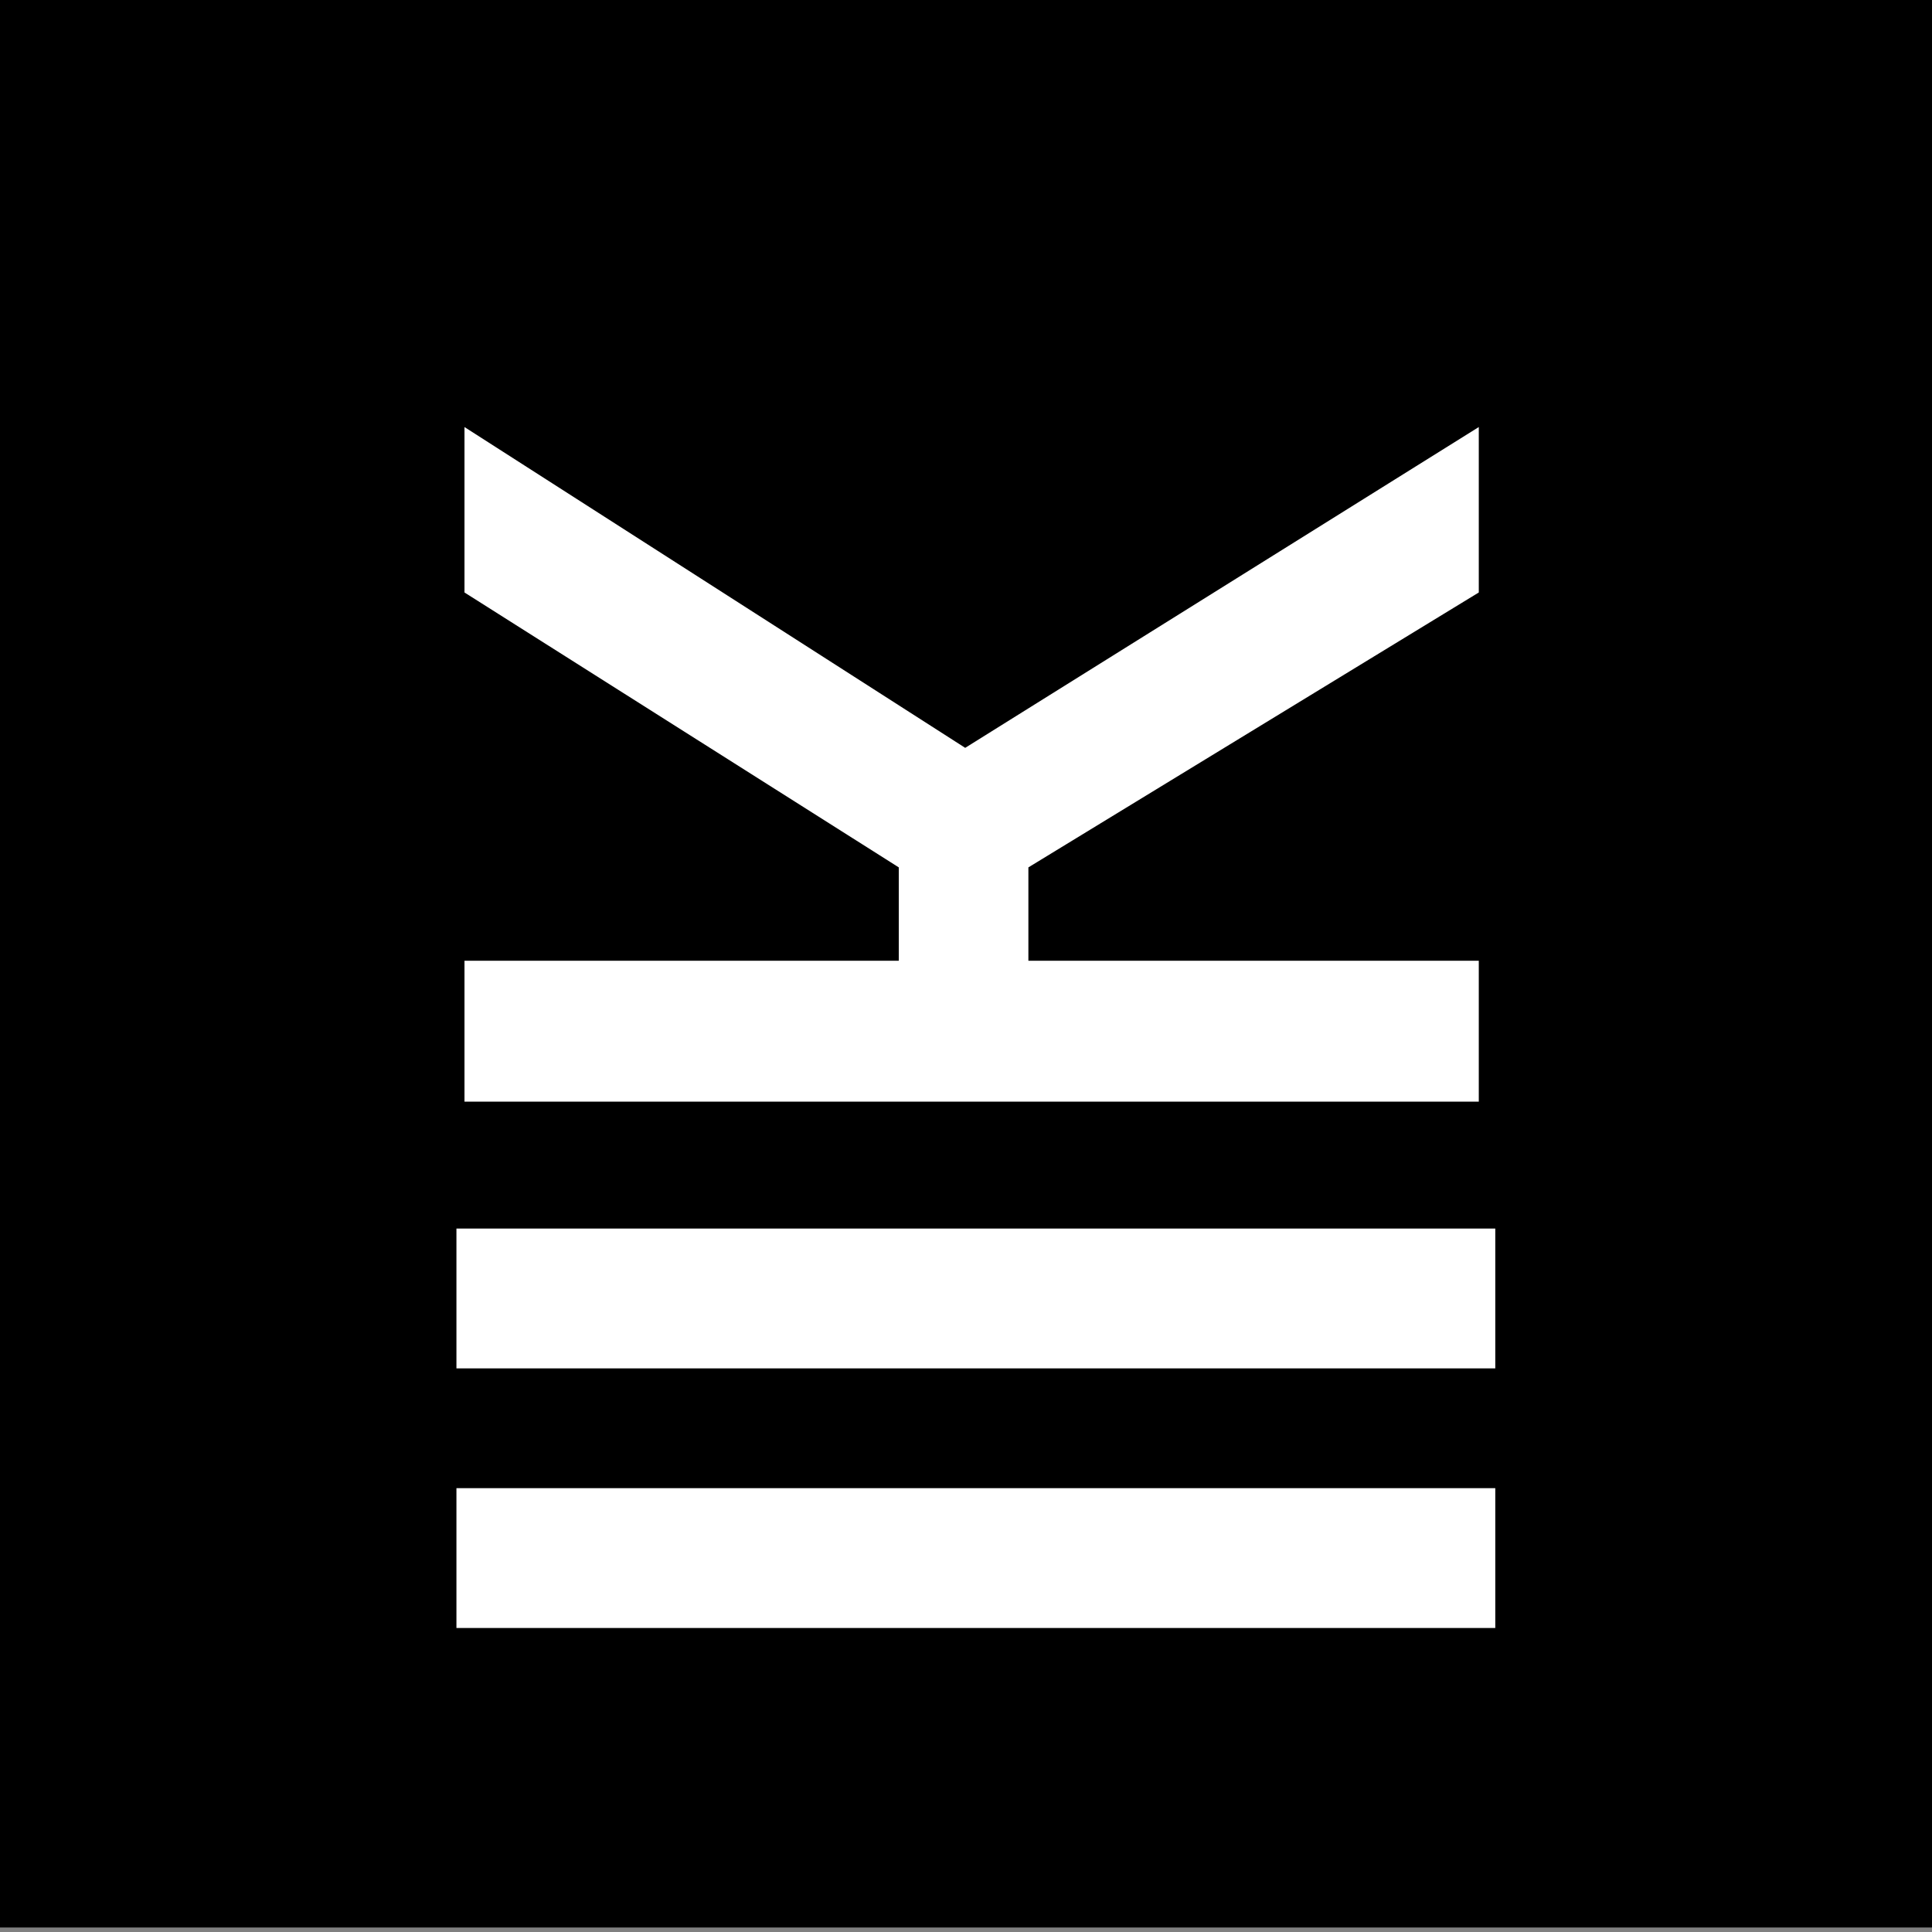 <?xml version="1.0" encoding="utf-8"?>
<!-- Generator: Adobe Illustrator 25.1.0, SVG Export Plug-In . SVG Version: 6.00 Build 0)  -->
<svg version="1.1" id="Ebene_1" xmlns="http://www.w3.org/2000/svg" xmlns:xlink="http://www.w3.org/1999/xlink" x="0px" y="0px"
	 viewBox="0 0 48 48" style="enable-background:new 0 0 48 48;" xml:space="preserve">
<rect x="0" y="0" width="48" height="48" fill="#808080" stroke="none"/>
<style type="text/css">
	.st0{stroke:#000000;stroke-width:0.496;stroke-miterlimit:10;}
	.st1{fill:#FFFFFF;}
	.st2{fill:none;stroke:#FFFFFF;stroke-width:3.474;stroke-miterlimit:10;}
</style>
<g>
	<rect x="0.17" y="0" class="st0" width="47.64" height="47.64"/>
	<g>
		<path class="st1" d="M11.54,27.37l0-3.5l10.79,0l0-2.32l-10.79-6.83l0-4.11l12.44,7.97l12.76-7.97l0,4.11l-11.19,6.83l0,2.32
			l11.19,0l0,3.5L11.54,27.37z"/>
	</g>
	<line class="st2" x1="11.34" y1="32.26" x2="37.15" y2="32.26"/>
	<line class="st2" x1="11.34" y1="38.71" x2="37.15" y2="38.71"/>
</g>
</svg>
